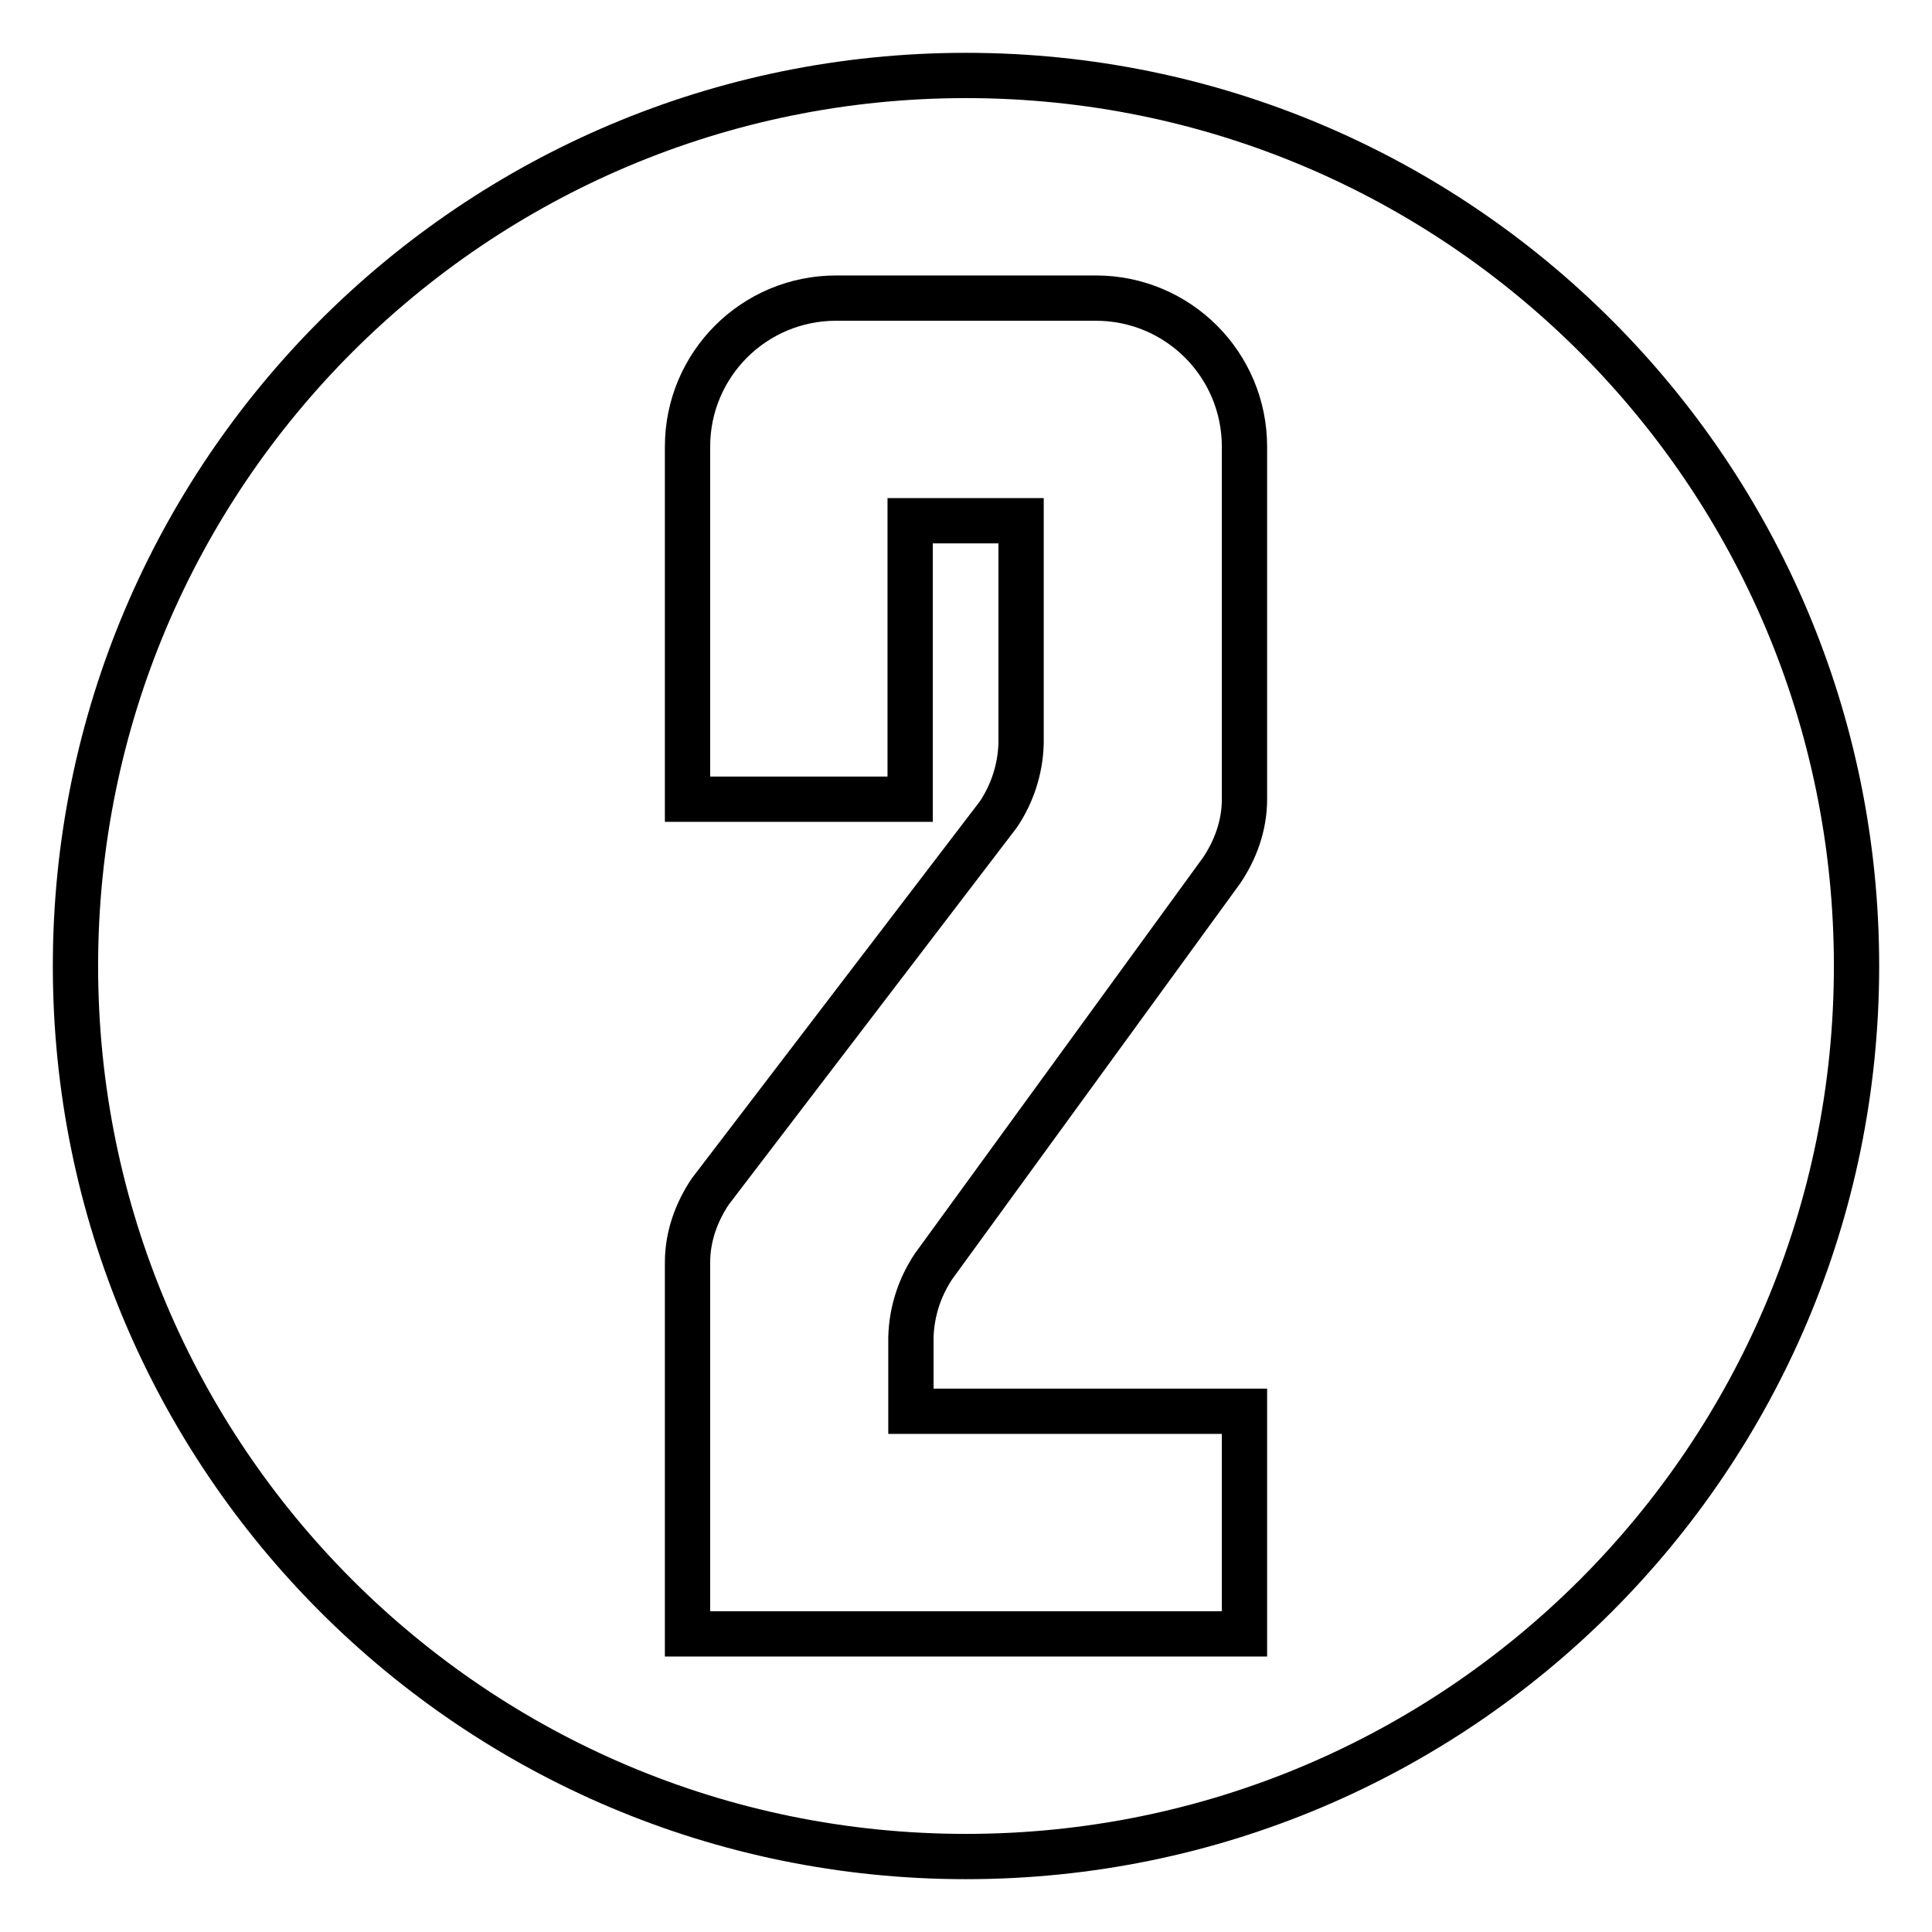 <?xml version="1.0" encoding="utf-8"?>
<!-- Svg Vector Icons : http://www.onlinewebfonts.com/icon -->
<!DOCTYPE svg PUBLIC "-//W3C//DTD SVG 1.1//EN" "http://www.w3.org/Graphics/SVG/1.1/DTD/svg11.dtd">
<svg version="1.1" xmlns="http://www.w3.org/2000/svg" xmlns:xlink="http://www.w3.org/1999/xlink" x="0px" y="0px" viewBox="0 0 256 256" enable-background="new 0 0 256 256" xml:space="preserve">
<g><g><path stroke-width="6" fill-opacity="0" stroke="#000000"  d="M128,10C62.8,10,10,62.8,10,128c0,65.2,52.8,118,118,118c65.2,0,118-52.8,118-118C246,62.8,193.2,10,128,10z M164.9,187v29.5H91.1v-49.2h0c0-3.5,1.2-6.7,3-9.4l38.2-50c1.8-2.7,2.9-5.9,3-9.4h0V69h-14.7v36.9H91.1V59.2c0-10.9,8.8-19.7,19.7-19.7h34.4c10.9,0,19.7,8.8,19.7,19.7l0,46.7c0,3.5-1.2,6.7-3,9.4l-38.2,52.5c-1.8,2.7-2.9,5.9-3,9.4v9.8H164.9z"/></g></g>
</svg>